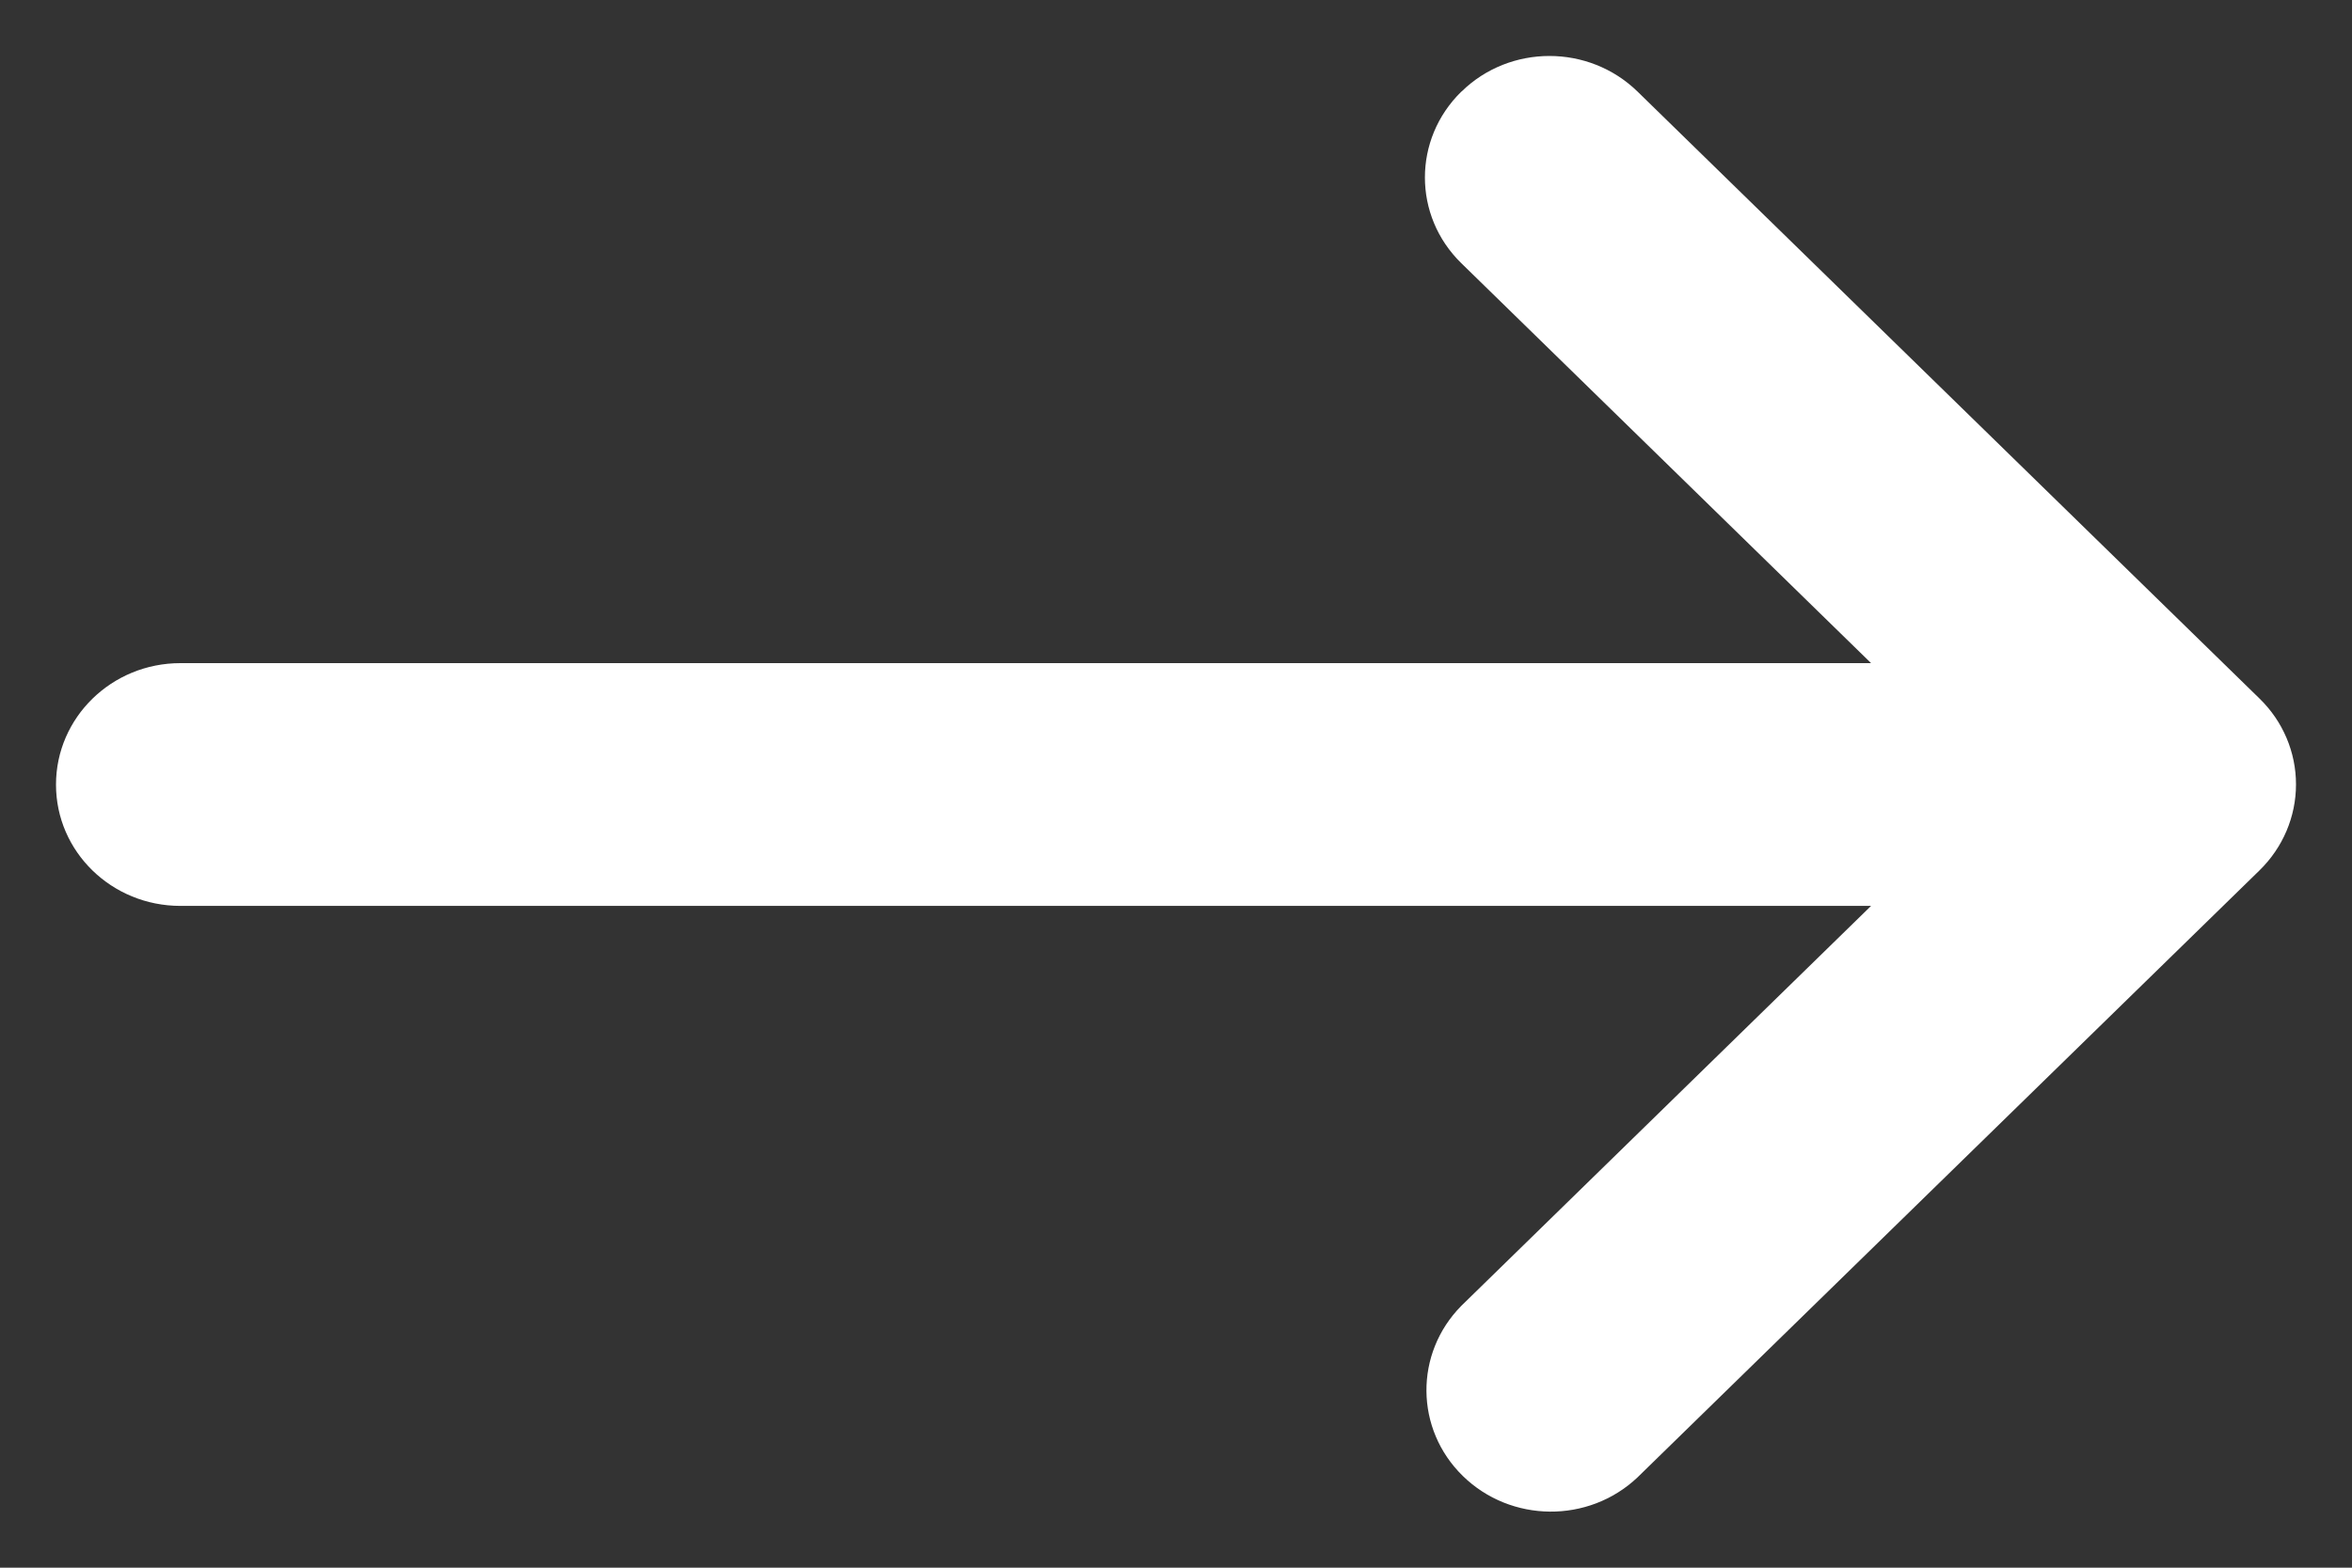 <svg xmlns="http://www.w3.org/2000/svg" width="21" height="14" viewBox="0 0 21 14">
    <rect x="0" y="0" width="21" height="14" fill="#333333" stroke="none"/>
    <path fill="#FFF" d="M13.048.818c-.434.424-.434 1.11 0 1.533l3.658 3.571H1.611C.997 5.922.5 6.408.5 7.007S.997 8.09 1.611 8.09h15.095l-3.658 3.571c-.421.426-.415 1.102.013 1.52.429.419 1.122.425 1.558.014l5.555-5.422c.209-.204.326-.48.326-.768 0-.288-.117-.564-.326-.767L14.62.817c-.435-.423-1.138-.423-1.571.001z"/>
</svg>
